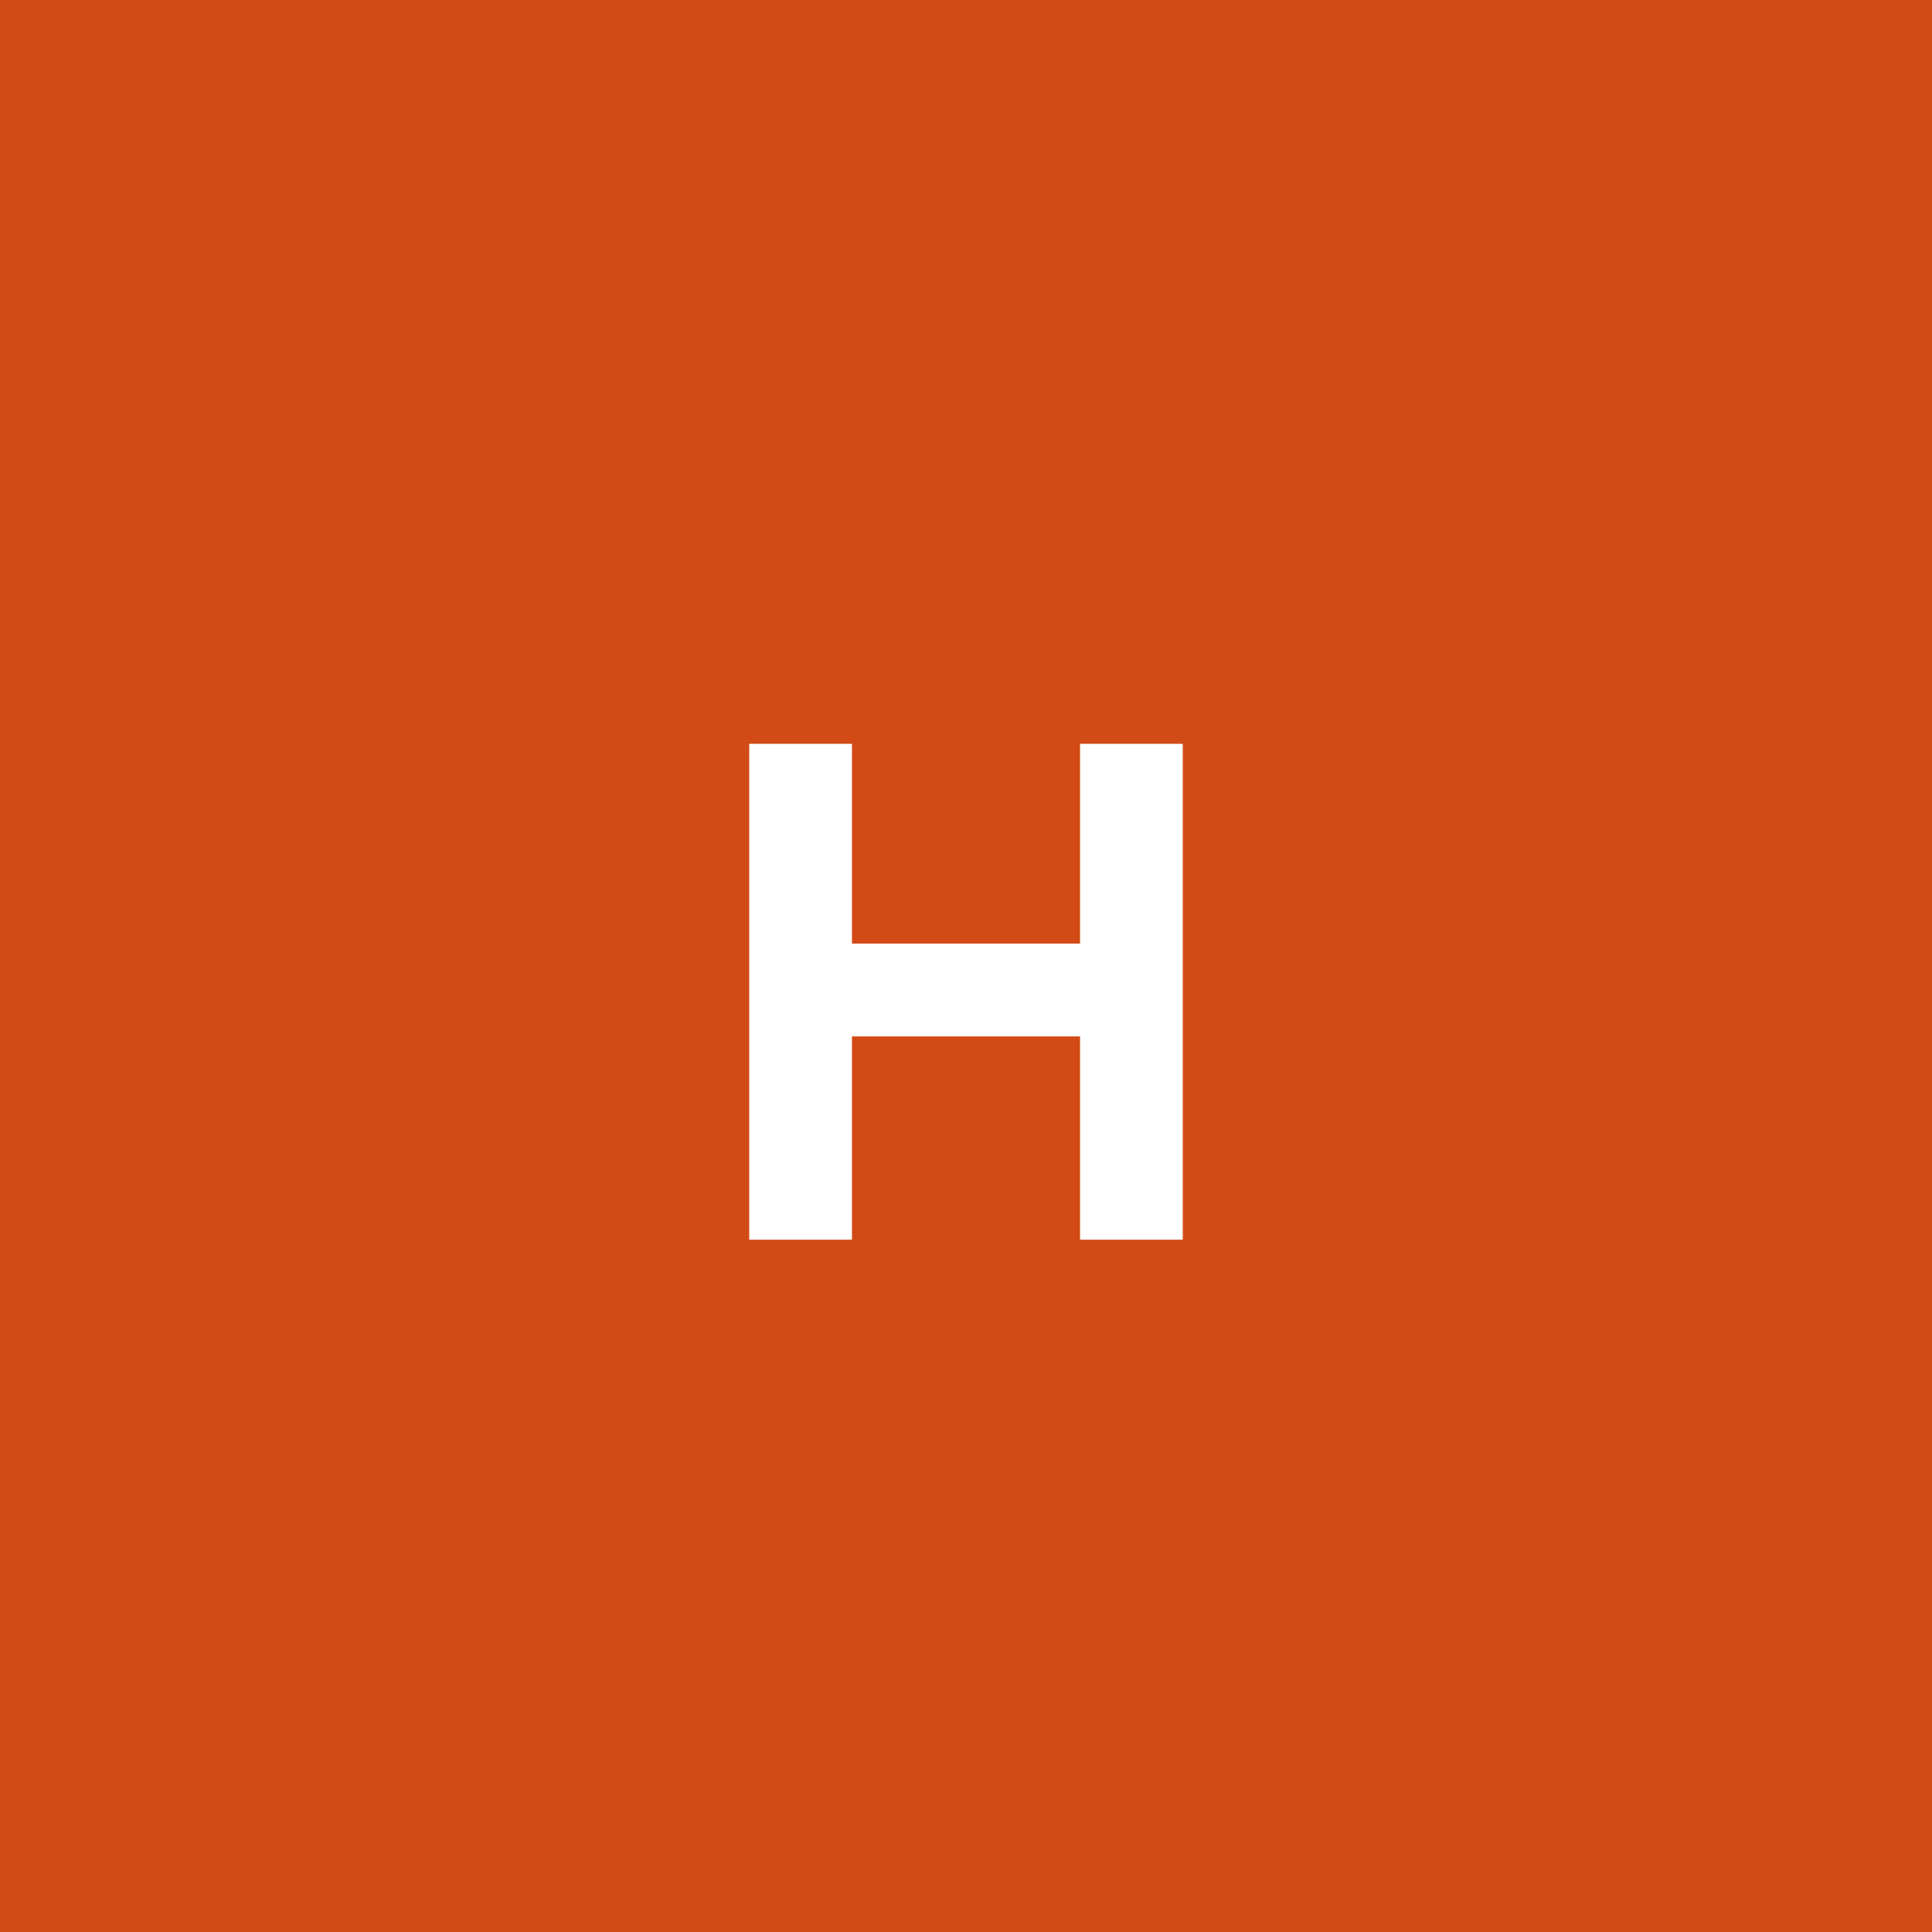 <svg width="150" height="150" viewBox="0 0 150 150" fill="none" xmlns="http://www.w3.org/2000/svg">
<rect width="150" height="150" fill="#D24B17"/>
<path d="M58.17 96.25V57.75H66.145V73.26H83.855V57.75H91.83V96.25H83.855V80.465H66.145V96.25H58.17Z" fill="white"/>
</svg>
